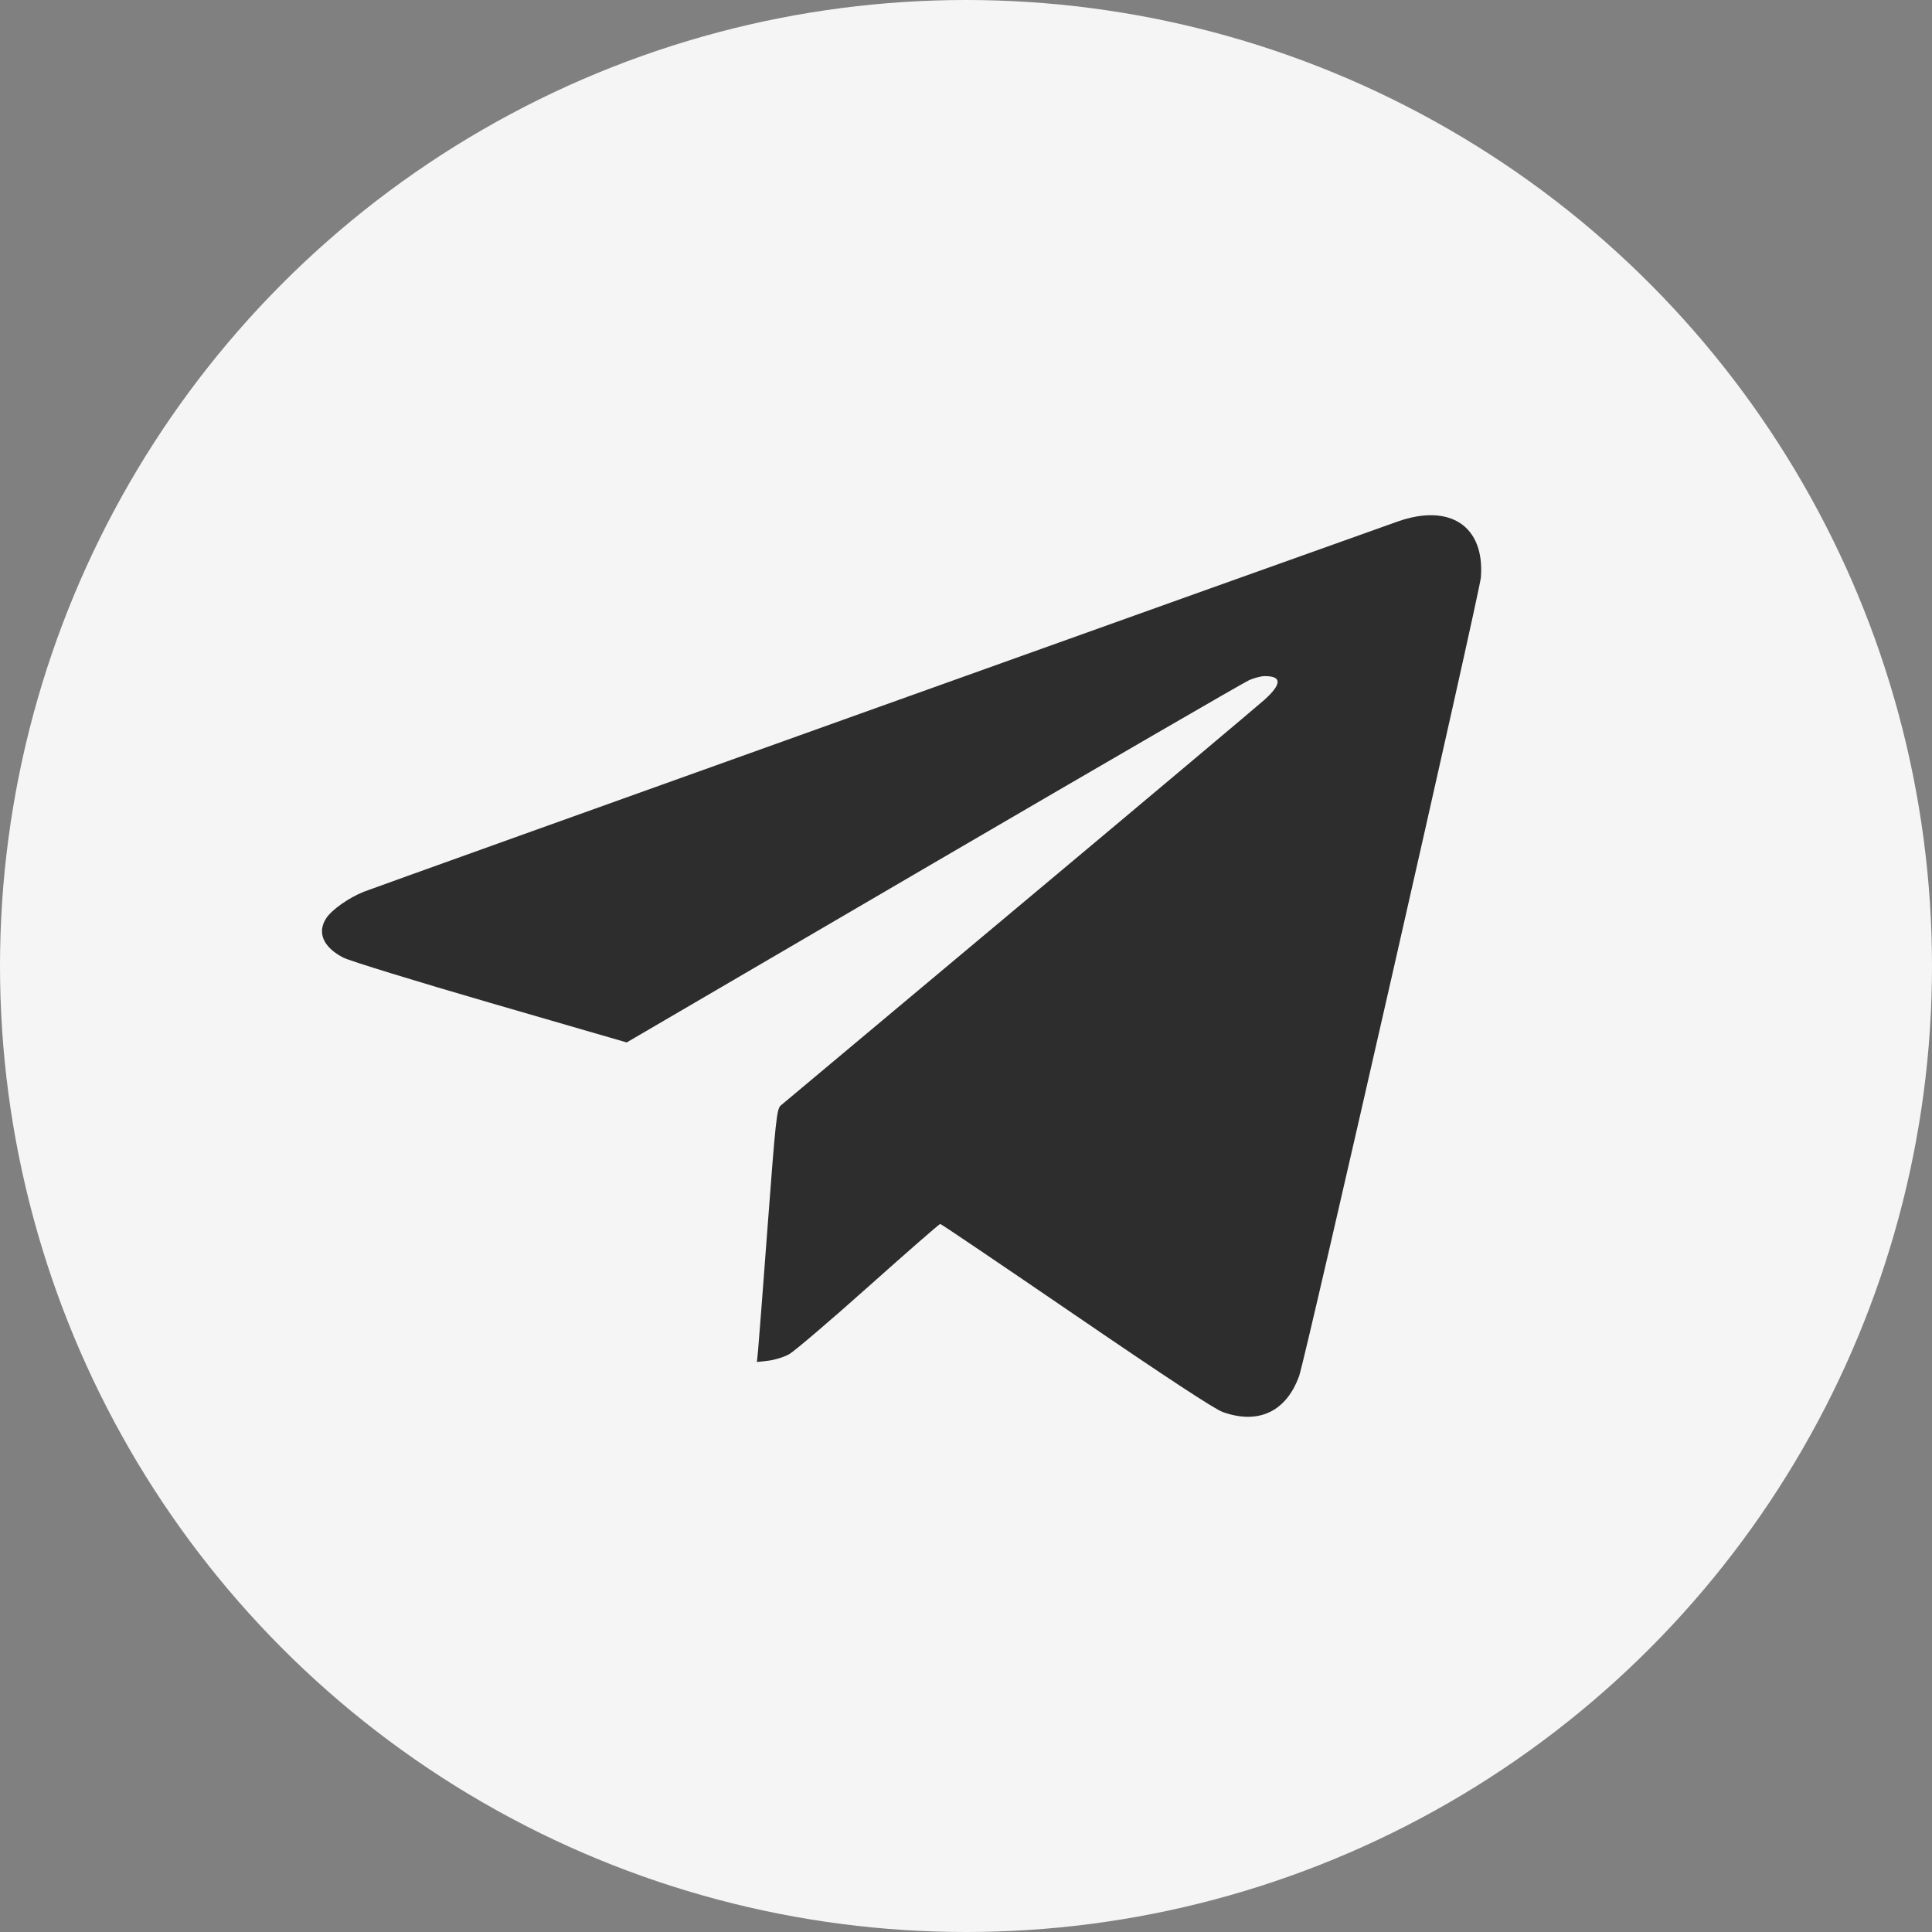 <svg width="30" height="30" viewBox="0 0 30 30" fill="none" xmlns="http://www.w3.org/2000/svg">
<rect x="0" y="0" width="30" height="30" fill="#808080" stroke="none"/>
<g clip-path="url(#clip0_8014_112781)">
<circle cx="15" cy="15" r="15" fill="#F5F5F5"/>
<path fill-rule="evenodd" clip-rule="evenodd" d="M21.703 8.098C20.729 8.441 5.787 13.791 5.649 13.847C5.415 13.941 5.155 14.124 5.067 14.256C4.92 14.479 5.017 14.707 5.329 14.869C5.427 14.92 6.448 15.234 7.618 15.574L9.731 16.187L14.495 13.403C17.115 11.873 19.322 10.593 19.399 10.56C19.477 10.527 19.582 10.499 19.634 10.499C19.906 10.496 19.907 10.619 19.637 10.864C19.525 10.964 17.804 12.411 15.812 14.078C13.819 15.745 12.159 17.135 12.122 17.167C12.062 17.22 12.043 17.398 11.922 19.01C11.849 19.992 11.78 20.875 11.771 20.972L11.753 21.149L11.93 21.129C12.028 21.118 12.173 21.073 12.254 21.028C12.334 20.983 12.889 20.51 13.487 19.976C14.085 19.442 14.586 19.005 14.6 19.005C14.613 19.005 15.563 19.647 16.711 20.432C18.123 21.397 18.859 21.88 18.987 21.926C19.541 22.124 19.973 21.92 20.173 21.366C20.27 21.101 22.977 9.204 22.995 8.966C23.057 8.172 22.519 7.811 21.703 8.098Z" fill="#2D2D2D"/>
</g>
<defs>
<clipPath id="clip0_8014_112781">
<rect width="30" height="30" fill="white"/>
</clipPath>
</defs>
</svg>
